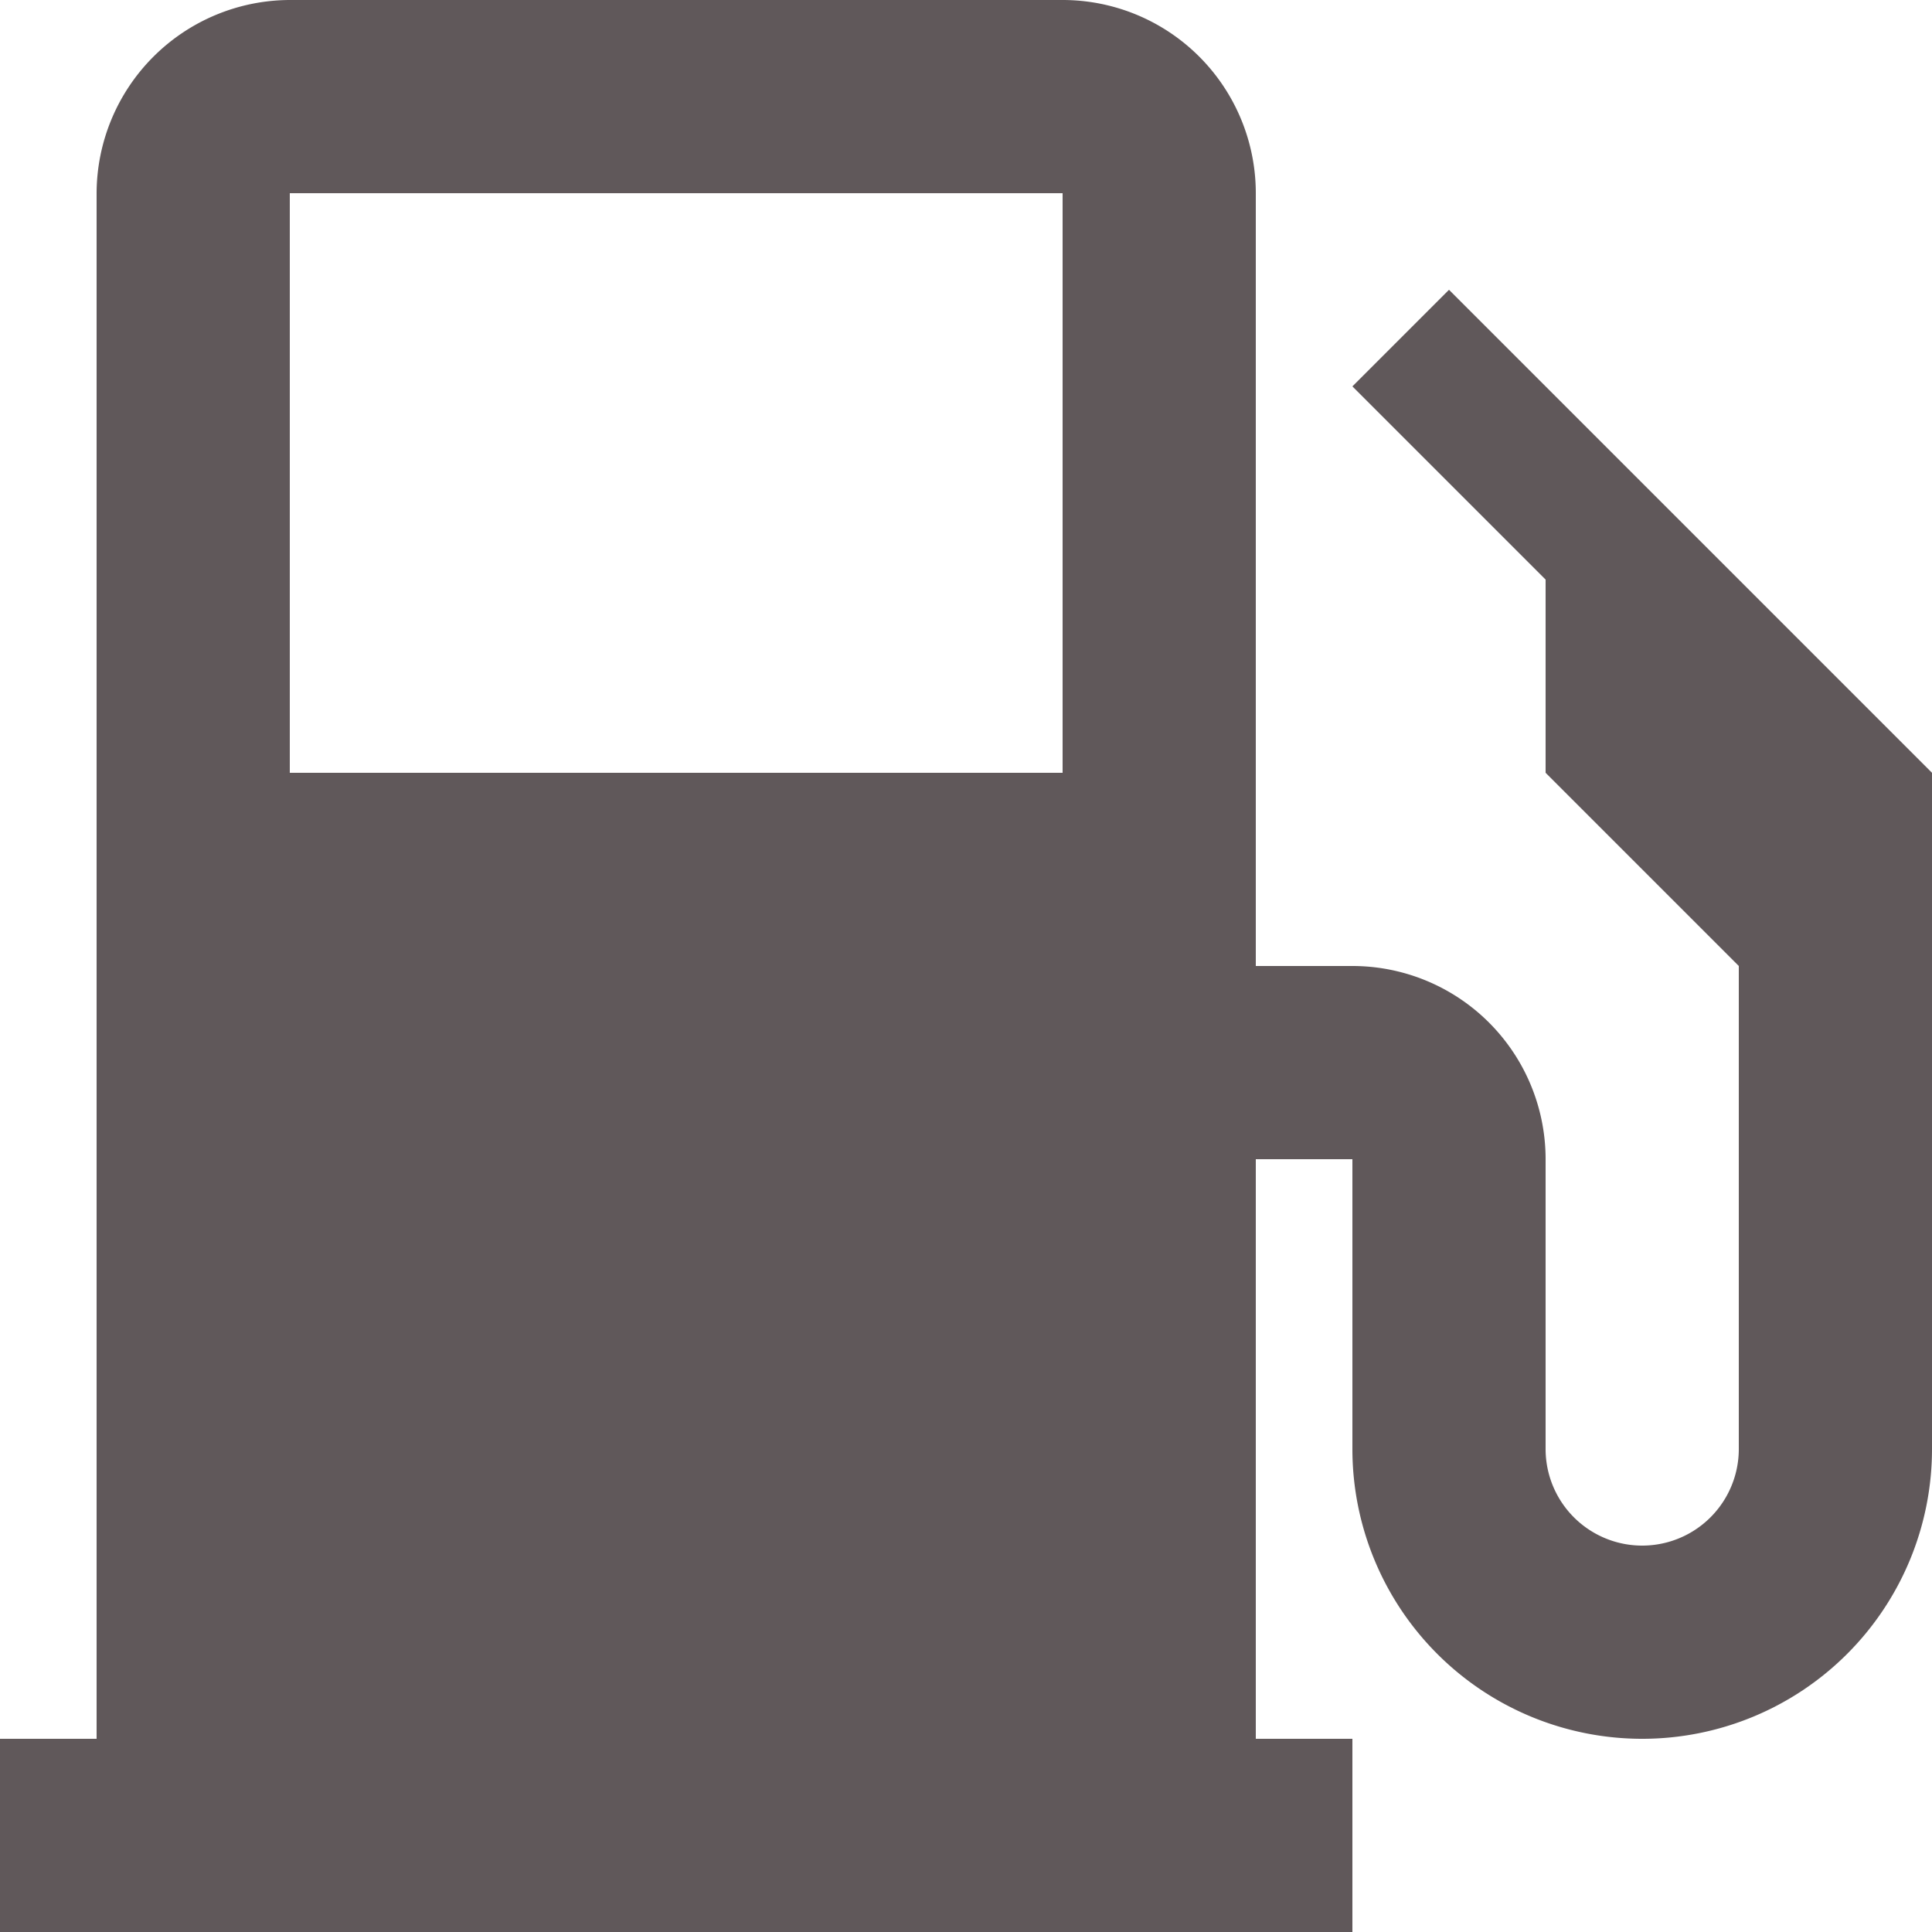<svg xmlns="http://www.w3.org/2000/svg" width="20" height="20" viewBox="0 0 20 20">
  <path id="Path_279" data-name="Path 279" d="M12637.823,1002h1v2h-14v-2h1V986a2.006,2.006,0,0,1,2-2h8a2,2,0,0,1,2,2Zm-10-16v6h8v-6Zm10,8h1a2,2,0,0,1,2,2v3a1,1,0,0,0,2,0v-5l-2-2v-2l-2-2,1-1,5,5v7a3,3,0,0,1-6,0v-3h-1Z" transform="translate(-12624.823 -984)" fill="#60585a"/>
</svg>
